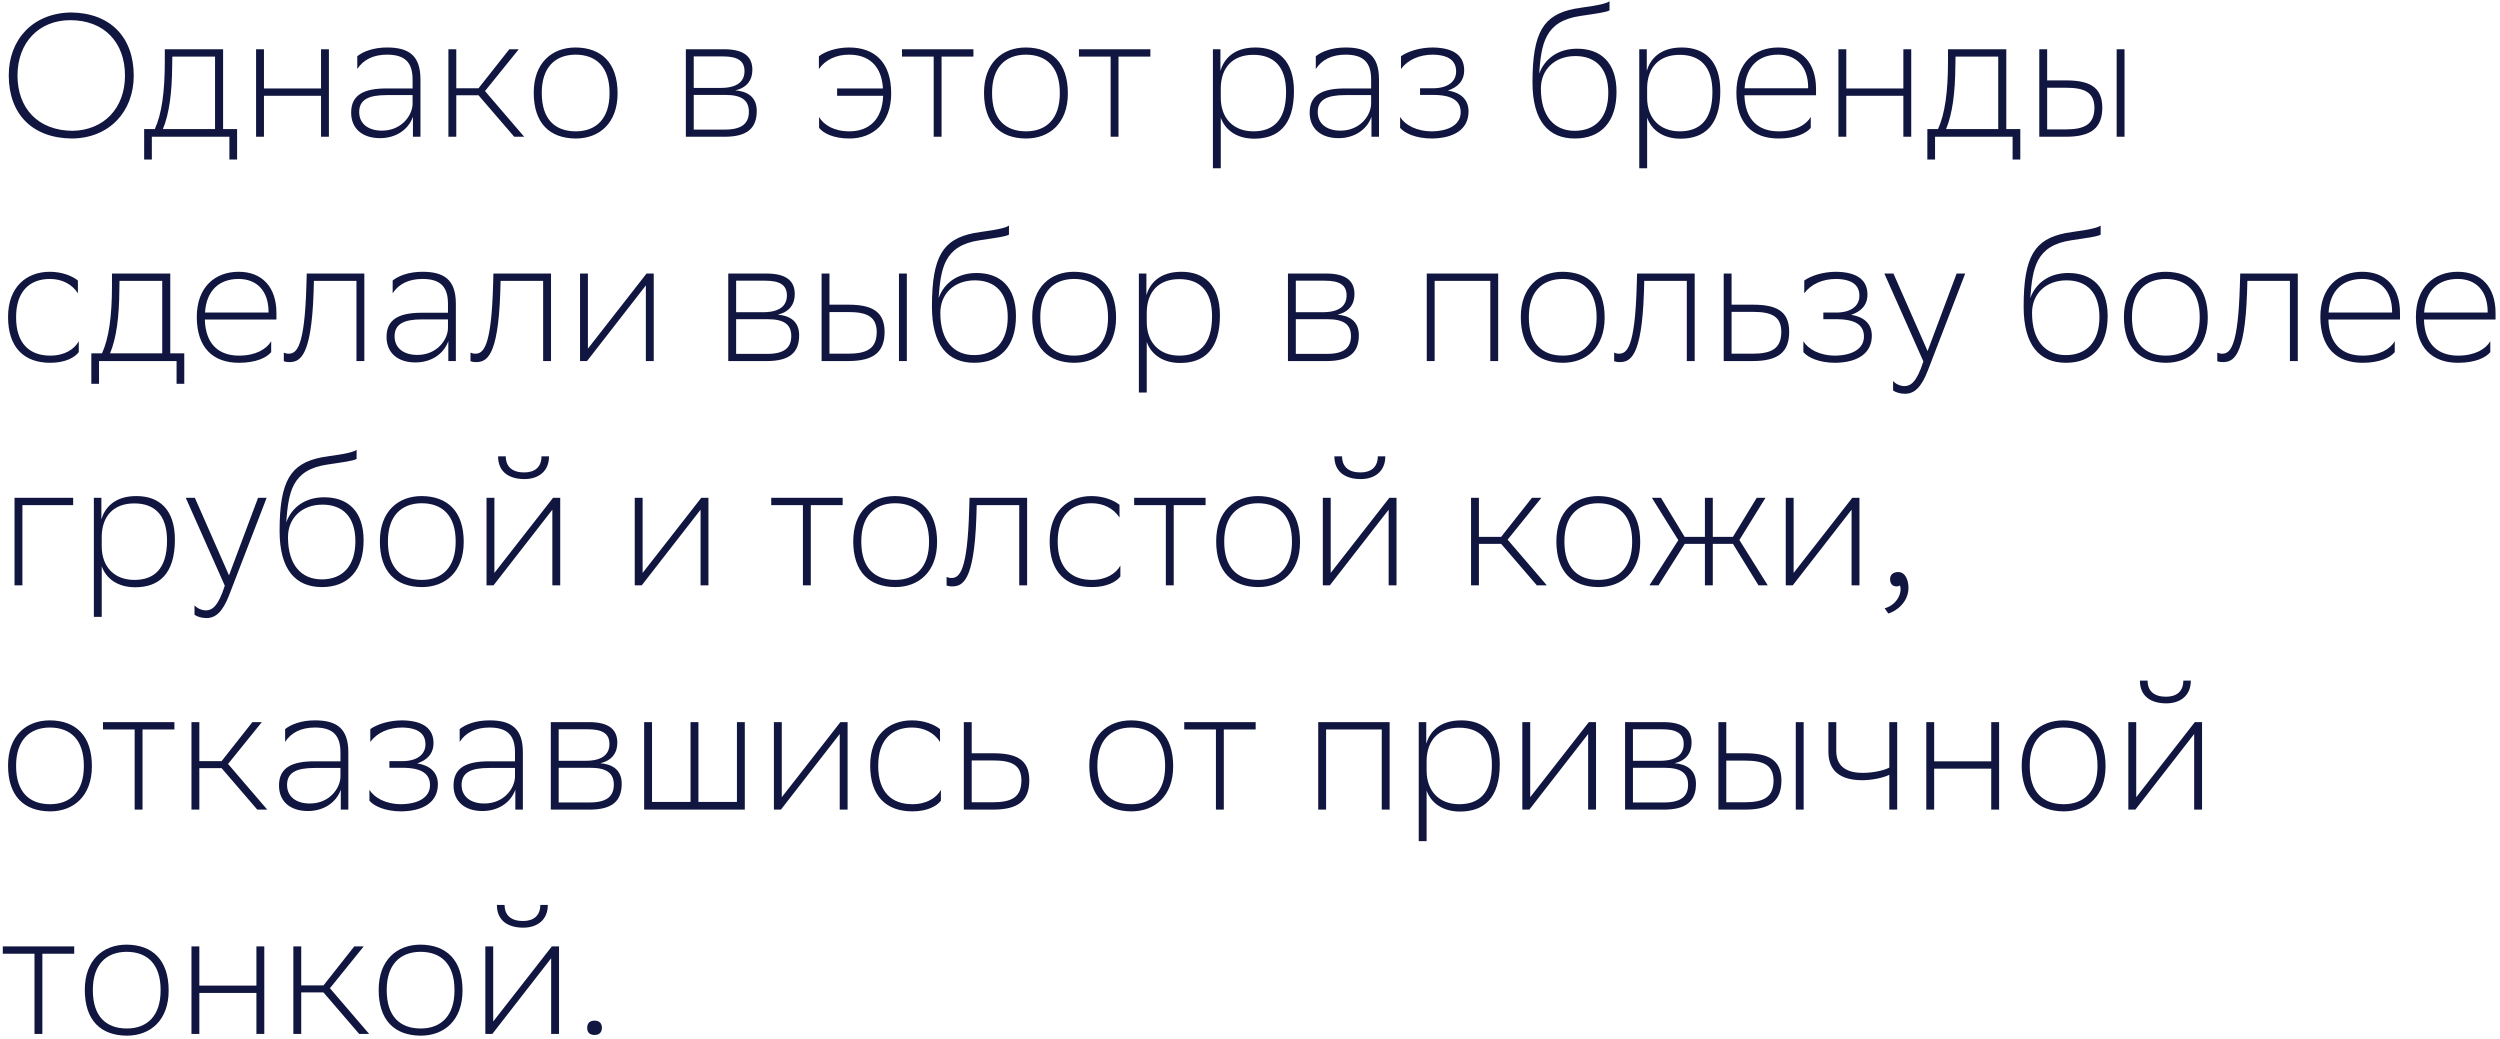 <?xml version="1.0" encoding="UTF-8"?> <svg xmlns="http://www.w3.org/2000/svg" width="457" height="190" viewBox="0 0 457 190" fill="none"> <path d="M12.928 2.28C5.984 2.408 1.6 7.24 1.6 13.768C1.6 20.872 5.92 25.256 13.152 25.32C19.968 25.256 24.448 20.424 24.448 13.832C24.448 6.792 20.16 2.376 13.024 2.28H12.928ZM3.2 13.8C3.2 7.752 7.136 3.72 12.768 3.688C19.136 3.656 22.848 7.848 22.848 13.8C22.848 19.848 18.912 23.816 13.28 23.912C6.912 23.88 3.2 19.752 3.2 13.8ZM26.351 23.592V29.16H27.759V25H41.934V29.16H43.343V23.592H40.782V9H30.127V11.144C30.127 16.904 29.55 20.84 28.302 23.592H26.351ZM31.471 12.168L31.503 10.344H39.31V23.592H29.774C30.959 20.776 31.439 16.808 31.471 12.168ZM58.684 25H60.124V9H58.684V16.168H48.252V9H46.812V25H48.252V17.512H58.684V25ZM75.421 17.384V19.016C75.357 21.128 73.405 23.88 69.821 23.88C67.293 23.88 65.661 22.6 65.661 20.488C65.661 18.184 67.421 17.384 70.685 17.384H75.421ZM65.309 10.28V12.616C66.397 10.92 68.253 9.992 70.749 9.992C73.949 9.992 75.421 11.336 75.421 14.536V16.168H70.685C66.685 16.168 64.189 17.224 64.189 20.584C64.189 23.56 66.301 25.256 69.469 25.256C72.349 25.256 74.653 23.72 75.485 21.352V25H76.861V14.504C76.861 10.056 74.621 8.68 70.749 8.68C68.285 8.68 66.365 9.416 65.309 10.28ZM81.969 25H83.409V17.416H87.472L94.001 25H95.825L88.656 16.648L94.832 9H93.105L87.472 16.136H83.409V9H81.969V25ZM97.566 16.936C97.566 22.536 100.478 25.288 105.246 25.32C109.566 25.32 112.894 22.504 112.894 17.064C112.894 11.496 109.95 8.712 105.214 8.68C100.894 8.68 97.566 11.496 97.566 16.936ZM99.038 16.936C99.038 12.36 101.438 10.024 105.182 9.992C108.958 9.992 111.422 12.2 111.422 16.968V17.064C111.422 21.672 108.99 24.008 105.246 24.008C101.47 24.008 99.038 21.8 99.038 17.032V16.936ZM125.375 25H132.447C136.607 25 138.335 23.432 138.335 20.264C138.335 17.576 136.415 16.68 134.431 16.52C136.479 16.04 137.535 14.696 137.535 12.776C137.535 10.472 136.159 9 132.319 9H125.375V25ZM126.815 23.688V17.352H132.607C135.455 17.352 136.895 18.248 136.895 20.424C136.895 22.536 135.647 23.688 132.511 23.688H126.815ZM126.815 16.072V10.312H132.159C134.815 10.312 136.095 11.112 136.095 13C136.095 14.76 134.943 16.072 131.743 16.072H126.815ZM149.694 12.616C150.878 10.92 152.862 9.992 155.198 9.992C158.75 9.992 161.15 11.944 161.406 16.168H153.022V17.512H161.438C161.278 21.832 158.878 24.008 155.262 24.008C152.446 24.008 150.558 22.824 149.726 21.384V23.368C150.494 24.36 152.382 25.32 155.262 25.32C159.582 25.32 162.91 22.504 162.91 17.064C162.91 11.464 159.966 8.68 155.198 8.68C152.894 8.68 150.814 9.416 149.694 10.28V12.616ZM170.679 25H172.119V10.344H177.943V9H164.887V10.344H170.679V25ZM179.878 16.936C179.878 22.536 182.79 25.288 187.558 25.32C191.878 25.32 195.206 22.504 195.206 17.064C195.206 11.496 192.262 8.712 187.526 8.68C183.206 8.68 179.878 11.496 179.878 16.936ZM181.35 16.936C181.35 12.36 183.75 10.024 187.494 9.992C191.27 9.992 193.734 12.2 193.734 16.968V17.064C193.734 21.672 191.302 24.008 187.558 24.008C183.782 24.008 181.35 21.8 181.35 17.032V16.936ZM203.023 25H204.463V10.344H210.287V9H197.231V10.344H203.023V25ZM221.719 30.76H223.159V21.512C223.959 23.784 226.103 25.352 229.271 25.352C233.591 25.352 236.535 22.952 236.535 16.648C236.535 11.112 233.655 8.68 229.495 8.68C225.431 8.68 223.703 10.888 223.095 12.936V9H221.719V30.76ZM223.159 15.944C223.255 12.392 225.271 10.024 229.111 10.024C232.663 10.024 235.095 11.976 235.095 16.808C235.095 22.12 232.631 24.008 229.111 24.008C225.527 24.008 223.159 21.672 223.159 17.864V15.944ZM250.64 17.384V19.016C250.576 21.128 248.624 23.88 245.04 23.88C242.512 23.88 240.88 22.6 240.88 20.488C240.88 18.184 242.64 17.384 245.904 17.384H250.64ZM240.528 10.28V12.616C241.616 10.92 243.472 9.992 245.968 9.992C249.168 9.992 250.64 11.336 250.64 14.536V16.168H245.904C241.904 16.168 239.408 17.224 239.408 20.584C239.408 23.56 241.52 25.256 244.688 25.256C247.568 25.256 249.872 23.72 250.704 21.352V25H252.08V14.504C252.08 10.056 249.84 8.68 245.968 8.68C243.504 8.68 241.584 9.416 240.528 10.28ZM255.939 23.368C256.771 24.36 258.819 25.32 261.795 25.32C265.859 25.256 268.451 23.592 268.451 20.36C268.451 18.024 266.787 16.872 264.675 16.552C266.499 15.944 267.651 14.76 267.651 12.84C267.651 10.376 266.019 8.744 261.955 8.68C259.491 8.68 257.315 9.416 256.099 10.28V12.616C257.347 10.92 259.459 9.992 261.955 9.992C264.963 10.056 266.179 11.208 266.179 13.064C266.179 14.952 264.611 16.136 261.923 16.136H259.587V17.352H261.987C265.507 17.352 267.011 18.472 267.011 20.52C267.011 22.632 265.091 23.944 261.795 24.008C258.883 24.008 256.835 22.824 255.939 21.384V23.368ZM294.219 0.232C293.195 0.968 289.419 1.288 287.787 1.608C282.155 2.728 280.139 5.864 280.139 15.048C280.139 22.12 283.051 25.32 287.883 25.32C292.651 25.32 295.499 22.28 295.499 16.776C295.499 11.432 292.619 8.904 288.299 8.904C284.907 8.904 282.411 10.632 281.355 13.48C281.771 8.072 282.315 3.88 288.875 2.92C291.883 2.472 293.579 2.248 294.219 1.896V0.232ZM281.675 16.2C281.675 12.648 284.267 10.248 287.979 10.248C291.691 10.248 293.995 12.488 293.995 16.936C293.995 21.544 291.595 23.912 287.851 23.912C284.107 23.912 281.675 21.256 281.675 16.2ZM299.656 30.76H301.096V21.512C301.896 23.784 304.04 25.352 307.208 25.352C311.528 25.352 314.472 22.952 314.472 16.648C314.472 11.112 311.592 8.68 307.432 8.68C303.368 8.68 301.64 10.888 301.032 12.936V9H299.656V30.76ZM301.096 15.944C301.192 12.392 303.208 10.024 307.048 10.024C310.6 10.024 313.032 11.976 313.032 16.808C313.032 22.12 310.568 24.008 307.048 24.008C303.464 24.008 301.096 21.672 301.096 17.864V15.944ZM325.058 8.68C320.738 8.68 317.41 11.496 317.41 16.936C317.41 22.536 320.354 25.32 325.122 25.32C328.258 25.32 330.21 24.36 331.01 23.368V21.384C330.146 22.824 328.194 24.008 325.122 24.008C321.442 24.008 319.01 21.928 318.882 17.416H331.97V16.232C331.97 11.496 329.378 8.68 325.058 8.68ZM325.058 9.992C328.29 9.992 330.53 12.072 330.53 16.04V16.136H318.914C319.17 12.072 321.538 9.992 325.058 9.992ZM347.934 25H349.374V9H347.934V16.168H337.502V9H336.062V25H337.502V17.512H347.934V25ZM352.319 23.592V29.16H353.727V25H367.903V29.16H369.311V23.592H366.751V9H356.095V11.144C356.095 16.904 355.519 20.84 354.271 23.592H352.319ZM357.439 12.168L357.471 10.344H365.279V23.592H355.743C356.927 20.776 357.407 16.808 357.439 12.168ZM372.781 25H377.613C382.317 25 384.301 23.368 384.301 19.624C384.269 15.816 381.805 14.696 377.677 14.696H374.221V9H372.781V25ZM382.861 19.624C382.861 22.696 381.133 23.656 377.581 23.656H374.221V16.04H377.645C381.069 16.04 382.797 16.872 382.861 19.624ZM386.925 25H388.365V9H386.925V25ZM14.4 64.368V62.384C13.6 63.824 11.84 65.008 9.184 65.008C5.408 65.008 2.944 62.8 2.944 58.032V57.936C2.944 53.328 5.376 50.992 9.12 50.992C11.296 50.992 13.152 51.92 14.24 53.616V51.28C13.184 50.416 11.264 49.68 9.12 49.68C4.8 49.68 1.472 52.496 1.472 57.936C1.472 63.536 4.416 66.32 9.184 66.32C11.904 66.32 13.664 65.36 14.4 64.368ZM16.694 64.592V70.16H18.102V66H32.278V70.16H33.686V64.592H31.126V50H20.47V52.144C20.47 57.904 19.894 61.84 18.646 64.592H16.694ZM21.814 53.168L21.846 51.344H29.654V64.592H20.118C21.302 61.776 21.782 57.808 21.814 53.168ZM43.62 49.68C39.3 49.68 35.972 52.496 35.972 57.936C35.972 63.536 38.916 66.32 43.684 66.32C46.82 66.32 48.772 65.36 49.572 64.368V62.384C48.708 63.824 46.756 65.008 43.684 65.008C40.004 65.008 37.572 62.928 37.444 58.416H50.532V57.232C50.532 52.496 47.94 49.68 43.62 49.68ZM43.62 50.992C46.852 50.992 49.092 53.072 49.092 57.04V57.136H37.476C37.732 53.072 40.1 50.992 43.62 50.992ZM65.16 66H66.6V50H56.072L56.008 52.208C55.688 63.536 54.216 64.656 52.744 64.656C52.424 64.656 52.104 64.56 51.88 64.464V66.032C52.104 66.128 52.488 66.192 52.84 66.192C54.76 66.192 56.904 65.424 57.32 53.584L57.384 51.344H65.16V66ZM81.89 58.384V60.016C81.826 62.128 79.874 64.88 76.29 64.88C73.762 64.88 72.13 63.6 72.13 61.488C72.13 59.184 73.89 58.384 77.154 58.384H81.89ZM71.778 51.28V53.616C72.866 51.92 74.722 50.992 77.218 50.992C80.418 50.992 81.89 52.336 81.89 55.536V57.168H77.154C73.154 57.168 70.658 58.224 70.658 61.584C70.658 64.56 72.77 66.256 75.938 66.256C78.818 66.256 81.122 64.72 81.954 62.352V66H83.33V55.504C83.33 51.056 81.09 49.68 77.218 49.68C74.754 49.68 72.834 50.416 71.778 51.28ZM99.285 66H100.725V50H90.197L90.133 52.208C89.813 63.536 88.341 64.656 86.869 64.656C86.549 64.656 86.229 64.56 86.005 64.464V66.032C86.229 66.128 86.613 66.192 86.965 66.192C88.885 66.192 91.029 65.424 91.445 53.584L91.509 51.344H99.285V66ZM107.311 66L118.063 52.176V66H119.503V50H118.191L107.471 63.728V50H106.031V66H107.311ZM133.125 66H140.197C144.357 66 146.085 64.432 146.085 61.264C146.085 58.576 144.165 57.68 142.181 57.52C144.229 57.04 145.285 55.696 145.285 53.776C145.285 51.472 143.909 50 140.069 50H133.125V66ZM134.565 64.688V58.352H140.357C143.205 58.352 144.645 59.248 144.645 61.424C144.645 63.536 143.397 64.688 140.261 64.688H134.565ZM134.565 57.072V51.312H139.909C142.565 51.312 143.845 52.112 143.845 54C143.845 55.76 142.693 57.072 139.493 57.072H134.565ZM150.187 66H155.019C159.723 66 161.707 64.368 161.707 60.624C161.675 56.816 159.211 55.696 155.083 55.696H151.627V50H150.187V66ZM160.267 60.624C160.267 63.696 158.539 64.656 154.987 64.656H151.627V57.04H155.051C158.475 57.04 160.203 57.872 160.267 60.624ZM164.331 66H165.771V50H164.331V66ZM184.438 41.232C183.414 41.968 179.638 42.288 178.006 42.608C172.374 43.728 170.358 46.864 170.358 56.048C170.358 63.12 173.27 66.32 178.102 66.32C182.87 66.32 185.718 63.28 185.718 57.776C185.718 52.432 182.838 49.904 178.518 49.904C175.126 49.904 172.63 51.632 171.574 54.48C171.99 49.072 172.534 44.88 179.094 43.92C182.102 43.472 183.798 43.248 184.438 42.896V41.232ZM171.894 57.2C171.894 53.648 174.486 51.248 178.198 51.248C181.91 51.248 184.214 53.488 184.214 57.936C184.214 62.544 181.814 64.912 178.07 64.912C174.326 64.912 171.894 62.256 171.894 57.2ZM188.691 57.936C188.691 63.536 191.603 66.288 196.371 66.32C200.691 66.32 204.019 63.504 204.019 58.064C204.019 52.496 201.075 49.712 196.339 49.68C192.019 49.68 188.691 52.496 188.691 57.936ZM190.163 57.936C190.163 53.36 192.563 51.024 196.307 50.992C200.083 50.992 202.547 53.2 202.547 57.968V58.064C202.547 62.672 200.115 65.008 196.371 65.008C192.595 65.008 190.163 62.8 190.163 58.032V57.936ZM208.187 71.76H209.627V62.512C210.427 64.784 212.571 66.352 215.739 66.352C220.059 66.352 223.003 63.952 223.003 57.648C223.003 52.112 220.123 49.68 215.963 49.68C211.899 49.68 210.171 51.888 209.563 53.936V50H208.187V71.76ZM209.627 56.944C209.723 53.392 211.739 51.024 215.579 51.024C219.131 51.024 221.563 52.976 221.563 57.808C221.563 63.12 219.099 65.008 215.579 65.008C211.995 65.008 209.627 62.672 209.627 58.864V56.944ZM235.437 66H242.509C246.669 66 248.397 64.432 248.397 61.264C248.397 58.576 246.477 57.68 244.493 57.52C246.541 57.04 247.597 55.696 247.597 53.776C247.597 51.472 246.221 50 242.381 50H235.437V66ZM236.877 64.688V58.352H242.669C245.517 58.352 246.957 59.248 246.957 61.424C246.957 63.536 245.709 64.688 242.573 64.688H236.877ZM236.877 57.072V51.312H242.221C244.877 51.312 246.157 52.112 246.157 54C246.157 55.76 245.005 57.072 241.805 57.072H236.877ZM272.428 66H273.868V50H260.812V66H262.252V51.344H272.428V66ZM278.003 57.936C278.003 63.536 280.915 66.288 285.683 66.32C290.003 66.32 293.331 63.504 293.331 58.064C293.331 52.496 290.387 49.712 285.651 49.68C281.331 49.68 278.003 52.496 278.003 57.936ZM279.475 57.936C279.475 53.36 281.875 51.024 285.619 50.992C289.395 50.992 291.859 53.2 291.859 57.968V58.064C291.859 62.672 289.427 65.008 285.683 65.008C281.907 65.008 279.475 62.8 279.475 58.032V57.936ZM308.348 66H309.788V50H299.26L299.196 52.208C298.876 63.536 297.404 64.656 295.932 64.656C295.612 64.656 295.292 64.56 295.068 64.464V66.032C295.292 66.128 295.676 66.192 296.028 66.192C297.948 66.192 300.092 65.424 300.508 53.584L300.572 51.344H308.348V66ZM327.062 60.624C327.062 56.784 324.598 55.696 320.438 55.696H316.534V50H315.094V66H320.374C325.078 66 327.062 64.368 327.062 60.624ZM325.622 60.624C325.622 63.696 323.894 64.656 320.342 64.656H316.534V57.008H320.406C323.862 57.008 325.59 57.84 325.622 60.624ZM329.658 64.368C330.49 65.36 332.538 66.32 335.514 66.32C339.578 66.256 342.17 64.592 342.17 61.36C342.17 59.024 340.506 57.872 338.394 57.552C340.218 56.944 341.37 55.76 341.37 53.84C341.37 51.376 339.738 49.744 335.674 49.68C333.21 49.68 331.034 50.416 329.818 51.28V53.616C331.066 51.92 333.178 50.992 335.674 50.992C338.682 51.056 339.898 52.208 339.898 54.064C339.898 55.952 338.33 57.136 335.642 57.136H333.306V58.352H335.706C339.226 58.352 340.73 59.472 340.73 61.52C340.73 63.632 338.81 64.944 335.514 65.008C332.602 65.008 330.554 63.824 329.658 62.384V64.368ZM351.593 66.064C350.377 69.872 349.257 70.576 348.137 70.576C347.273 70.576 346.473 70.128 346.057 69.648V71.376C346.473 71.696 347.337 71.984 348.201 71.984C349.929 71.984 351.209 70.864 352.425 67.696L359.241 50H357.673L352.361 64.176L346.121 50H344.457L351.593 66.064ZM384 41.232C382.976 41.968 379.2 42.288 377.568 42.608C371.936 43.728 369.92 46.864 369.92 56.048C369.92 63.12 372.832 66.32 377.664 66.32C382.432 66.32 385.28 63.28 385.28 57.776C385.28 52.432 382.4 49.904 378.08 49.904C374.688 49.904 372.192 51.632 371.136 54.48C371.552 49.072 372.096 44.88 378.656 43.92C381.664 43.472 383.36 43.248 384 42.896V41.232ZM371.456 57.2C371.456 53.648 374.048 51.248 377.76 51.248C381.472 51.248 383.776 53.488 383.776 57.936C383.776 62.544 381.376 64.912 377.632 64.912C373.888 64.912 371.456 62.256 371.456 57.2ZM388.253 57.936C388.253 63.536 391.165 66.288 395.933 66.32C400.253 66.32 403.581 63.504 403.581 58.064C403.581 52.496 400.637 49.712 395.901 49.68C391.581 49.68 388.253 52.496 388.253 57.936ZM389.725 57.936C389.725 53.36 392.125 51.024 395.869 50.992C399.645 50.992 402.109 53.2 402.109 57.968V58.064C402.109 62.672 399.677 65.008 395.933 65.008C392.157 65.008 389.725 62.8 389.725 58.032V57.936ZM418.598 66H420.038V50H409.51L409.446 52.208C409.126 63.536 407.654 64.656 406.182 64.656C405.862 64.656 405.542 64.56 405.318 64.464V66.032C405.542 66.128 405.926 66.192 406.278 66.192C408.198 66.192 410.342 65.424 410.758 53.584L410.822 51.344H418.598V66ZM431.808 49.68C427.488 49.68 424.16 52.496 424.16 57.936C424.16 63.536 427.104 66.32 431.872 66.32C435.008 66.32 436.96 65.36 437.76 64.368V62.384C436.896 63.824 434.944 65.008 431.872 65.008C428.192 65.008 425.76 62.928 425.632 58.416H438.72V57.232C438.72 52.496 436.128 49.68 431.808 49.68ZM431.808 50.992C435.04 50.992 437.28 53.072 437.28 57.04V57.136H425.664C425.92 53.072 428.288 50.992 431.808 50.992ZM449.276 49.68C444.956 49.68 441.628 52.496 441.628 57.936C441.628 63.536 444.572 66.32 449.34 66.32C452.476 66.32 454.428 65.36 455.228 64.368V62.384C454.364 63.824 452.412 65.008 449.34 65.008C445.66 65.008 443.228 62.928 443.1 58.416H456.188V57.232C456.188 52.496 453.596 49.68 449.276 49.68ZM449.276 50.992C452.508 50.992 454.748 53.072 454.748 57.04V57.136H443.132C443.388 53.072 445.756 50.992 449.276 50.992ZM2.656 107H4.096V92.344H13.376V91H2.656V107ZM17.156 112.76H18.596V103.512C19.396 105.784 21.54 107.352 24.708 107.352C29.028 107.352 31.972 104.952 31.972 98.648C31.972 93.112 29.092 90.68 24.932 90.68C20.868 90.68 19.14 92.888 18.532 94.936V91H17.156V112.76ZM18.596 97.944C18.692 94.392 20.708 92.024 24.548 92.024C28.1 92.024 30.532 93.976 30.532 98.808C30.532 104.12 28.068 106.008 24.548 106.008C20.964 106.008 18.596 103.672 18.596 99.864V97.944ZM41.093 107.064C39.877 110.872 38.757 111.576 37.637 111.576C36.773 111.576 35.973 111.128 35.557 110.648V112.376C35.973 112.696 36.837 112.984 37.701 112.984C39.429 112.984 40.709 111.864 41.925 108.696L48.741 91H47.173L41.861 105.176L35.621 91H33.957L41.093 107.064ZM65.188 82.232C64.163 82.968 60.388 83.288 58.755 83.608C53.123 84.728 51.108 87.864 51.108 97.048C51.108 104.12 54.02 107.32 58.852 107.32C63.62 107.32 66.468 104.28 66.468 98.776C66.468 93.432 63.587 90.904 59.267 90.904C55.876 90.904 53.38 92.632 52.324 95.48C52.739 90.072 53.283 85.88 59.843 84.92C62.852 84.472 64.547 84.248 65.188 83.896V82.232ZM52.644 98.2C52.644 94.648 55.236 92.248 58.947 92.248C62.66 92.248 64.963 94.488 64.963 98.936C64.963 103.544 62.563 105.912 58.819 105.912C55.075 105.912 52.644 103.256 52.644 98.2ZM69.441 98.936C69.441 104.536 72.353 107.288 77.121 107.32C81.441 107.32 84.769 104.504 84.769 99.064C84.769 93.496 81.825 90.712 77.089 90.68C72.769 90.68 69.441 93.496 69.441 98.936ZM70.913 98.936C70.913 94.36 73.313 92.024 77.057 91.992C80.833 91.992 83.297 94.2 83.297 98.968V99.064C83.297 103.672 80.865 106.008 77.121 106.008C73.345 106.008 70.913 103.8 70.913 99.032V98.936ZM90.217 107L100.969 93.176V107H102.409V91H101.097L90.377 104.728V91H88.937V107H90.217ZM98.985 83.416C98.985 85.432 97.705 86.36 95.817 86.36C93.705 86.36 92.457 85.368 92.457 83.416H91.049C91.049 86.232 93.001 87.576 95.881 87.576C98.345 87.576 100.361 86.232 100.361 83.416H98.985ZM117.311 107L128.063 93.176V107H129.503V91H128.191L117.471 104.728V91H116.031V107H117.311ZM146.773 107H148.213V92.344H154.037V91H140.981V92.344H146.773V107ZM155.972 98.936C155.972 104.536 158.884 107.288 163.652 107.32C167.972 107.32 171.3 104.504 171.3 99.064C171.3 93.496 168.356 90.712 163.62 90.68C159.3 90.68 155.972 93.496 155.972 98.936ZM157.444 98.936C157.444 94.36 159.844 92.024 163.588 91.992C167.364 91.992 169.828 94.2 169.828 98.968V99.064C169.828 103.672 167.396 106.008 163.652 106.008C159.876 106.008 157.444 103.8 157.444 99.032V98.936ZM186.317 107H187.757V91H177.229L177.165 93.208C176.845 104.536 175.373 105.656 173.901 105.656C173.581 105.656 173.261 105.56 173.037 105.464V107.032C173.261 107.128 173.645 107.192 173.997 107.192C175.917 107.192 178.061 106.424 178.477 94.584L178.541 92.344H186.317V107ZM204.806 105.368V103.384C204.006 104.824 202.246 106.008 199.59 106.008C195.814 106.008 193.35 103.8 193.35 99.032V98.936C193.35 94.328 195.782 91.992 199.526 91.992C201.702 91.992 203.558 92.92 204.646 94.616V92.28C203.59 91.416 201.67 90.68 199.526 90.68C195.206 90.68 191.878 93.496 191.878 98.936C191.878 104.536 194.822 107.32 199.59 107.32C202.31 107.32 204.07 106.36 204.806 105.368ZM213.117 107H214.557V92.344H220.381V91H207.325V92.344H213.117V107ZM222.316 98.936C222.316 104.536 225.228 107.288 229.996 107.32C234.316 107.32 237.644 104.504 237.644 99.064C237.644 93.496 234.7 90.712 229.964 90.68C225.644 90.68 222.316 93.496 222.316 98.936ZM223.788 98.936C223.788 94.36 226.188 92.024 229.932 91.992C233.708 91.992 236.172 94.2 236.172 98.968V99.064C236.172 103.672 233.74 106.008 229.996 106.008C226.22 106.008 223.788 103.8 223.788 99.032V98.936ZM243.092 107L253.844 93.176V107H255.284V91H253.972L243.252 104.728V91H241.812V107H243.092ZM251.86 83.416C251.86 85.432 250.58 86.36 248.692 86.36C246.58 86.36 245.332 85.368 245.332 83.416H243.924C243.924 86.232 245.876 87.576 248.756 87.576C251.22 87.576 253.236 86.232 253.236 83.416H251.86ZM268.906 107H270.346V99.416H274.41L280.938 107H282.762L275.594 98.648L281.77 91H280.042L274.41 98.136H270.346V91H268.906V107ZM284.503 98.936C284.503 104.536 287.415 107.288 292.183 107.32C296.503 107.32 299.831 104.504 299.831 99.064C299.831 93.496 296.887 90.712 292.151 90.68C287.831 90.68 284.503 93.496 284.503 98.936ZM285.975 98.936C285.975 94.36 288.375 92.024 292.119 91.992C295.895 91.992 298.359 94.2 298.359 98.968V99.064C298.359 103.672 295.927 106.008 292.183 106.008C288.407 106.008 285.975 103.8 285.975 99.032V98.936ZM311.659 107H313.099V99.416H316.779L321.451 107H323.147L317.963 98.712L322.731 91H321.131L316.779 98.136H313.099V91H311.659V98.136H307.947L303.627 91H301.963L306.795 98.744L301.515 107H303.179L307.979 99.416H311.659V107ZM327.717 107L338.469 93.176V107H339.909V91H338.597L327.877 104.728V91H326.437V107H327.717ZM344.515 111.192L345.187 112.152C346.723 111.704 348.867 110.04 348.867 107.448C348.867 106.136 348.355 104.568 346.979 104.568C345.987 104.568 345.507 105.144 345.507 105.88C345.507 106.616 345.891 107.192 346.659 107.192C347.011 107.192 347.171 107.128 347.299 107C347.811 108.344 346.723 110.616 344.515 111.192ZM1.472 139.936C1.472 145.536 4.384 148.288 9.152 148.32C13.472 148.32 16.8 145.504 16.8 140.064C16.8 134.496 13.856 131.712 9.12 131.68C4.8 131.68 1.472 134.496 1.472 139.936ZM2.944 139.936C2.944 135.36 5.344 133.024 9.088 132.992C12.864 132.992 15.328 135.2 15.328 139.968V140.064C15.328 144.672 12.896 147.008 9.152 147.008C5.376 147.008 2.944 144.8 2.944 140.032V139.936ZM24.616 148H26.056V133.344H31.881V132H18.825V133.344H24.616V148ZM35 148H36.44V140.416H40.504L47.032 148H48.856L41.688 139.648L47.864 132H46.136L40.504 139.136H36.44V132H35V148ZM62.234 140.384V142.016C62.17 144.128 60.218 146.88 56.634 146.88C54.106 146.88 52.474 145.6 52.474 143.488C52.474 141.184 54.234 140.384 57.498 140.384H62.234ZM52.122 133.28V135.616C53.21 133.92 55.066 132.992 57.562 132.992C60.762 132.992 62.234 134.336 62.234 137.536V139.168H57.498C53.498 139.168 51.002 140.224 51.002 143.584C51.002 146.56 53.114 148.256 56.282 148.256C59.162 148.256 61.466 146.72 62.298 144.352V148H63.674V137.504C63.674 133.056 61.434 131.68 57.562 131.68C55.098 131.68 53.178 132.416 52.122 133.28ZM67.533 146.368C68.365 147.36 70.413 148.32 73.389 148.32C77.453 148.256 80.045 146.592 80.045 143.36C80.045 141.024 78.381 139.872 76.269 139.552C78.093 138.944 79.245 137.76 79.245 135.84C79.245 133.376 77.613 131.744 73.549 131.68C71.085 131.68 68.909 132.416 67.693 133.28V135.616C68.941 133.92 71.053 132.992 73.549 132.992C76.557 133.056 77.773 134.208 77.773 136.064C77.773 137.952 76.205 139.136 73.517 139.136H71.181V140.352H73.581C77.101 140.352 78.605 141.472 78.605 143.52C78.605 145.632 76.685 146.944 73.389 147.008C70.477 147.008 68.429 145.824 67.533 144.384V146.368ZM94.14 140.384V142.016C94.076 144.128 92.124 146.88 88.54 146.88C86.012 146.88 84.38 145.6 84.38 143.488C84.38 141.184 86.14 140.384 89.404 140.384H94.14ZM84.028 133.28V135.616C85.116 133.92 86.972 132.992 89.468 132.992C92.668 132.992 94.14 134.336 94.14 137.536V139.168H89.404C85.404 139.168 82.908 140.224 82.908 143.584C82.908 146.56 85.02 148.256 88.188 148.256C91.068 148.256 93.372 146.72 94.204 144.352V148H95.58V137.504C95.58 133.056 93.34 131.68 89.468 131.68C87.004 131.68 85.084 132.416 84.028 133.28ZM100.687 148H107.759C111.919 148 113.647 146.432 113.647 143.264C113.647 140.576 111.727 139.68 109.743 139.52C111.791 139.04 112.847 137.696 112.847 135.776C112.847 133.472 111.471 132 107.631 132H100.687V148ZM102.127 146.688V140.352H107.919C110.767 140.352 112.207 141.248 112.207 143.424C112.207 145.536 110.959 146.688 107.823 146.688H102.127ZM102.127 139.072V133.312H107.471C110.127 133.312 111.407 134.112 111.407 136C111.407 137.76 110.255 139.072 107.055 139.072H102.127ZM117.75 148H136.15V132H134.71V146.592H127.67V132H126.23V146.592H119.19V132H117.75V148ZM142.749 148L153.501 134.176V148H154.941V132H153.629L142.909 145.728V132H141.469V148H142.749ZM171.994 146.368V144.384C171.194 145.824 169.434 147.008 166.778 147.008C163.002 147.008 160.538 144.8 160.538 140.032V139.936C160.538 135.328 162.97 132.992 166.714 132.992C168.89 132.992 170.746 133.92 171.834 135.616V133.28C170.778 132.416 168.858 131.68 166.714 131.68C162.394 131.68 159.066 134.496 159.066 139.936C159.066 145.536 162.01 148.32 166.778 148.32C169.498 148.32 171.258 147.36 171.994 146.368ZM188.155 142.624C188.155 138.784 185.691 137.696 181.531 137.696H177.627V132H176.187V148H181.467C186.171 148 188.155 146.368 188.155 142.624ZM186.715 142.624C186.715 145.696 184.987 146.656 181.435 146.656H177.627V139.008H181.499C184.955 139.008 186.683 139.84 186.715 142.624ZM199.128 139.936C199.128 145.536 202.04 148.288 206.808 148.32C211.128 148.32 214.456 145.504 214.456 140.064C214.456 134.496 211.512 131.712 206.776 131.68C202.456 131.68 199.128 134.496 199.128 139.936ZM200.6 139.936C200.6 135.36 203 133.024 206.744 132.992C210.52 132.992 212.984 135.2 212.984 139.968V140.064C212.984 144.672 210.552 147.008 206.808 147.008C203.032 147.008 200.6 144.8 200.6 140.032V139.936ZM222.273 148H223.713V133.344H229.537V132H216.481V133.344H222.273V148ZM252.585 148H254.025V132H240.969V148H242.409V133.344H252.585V148ZM259.344 153.76H260.784V144.512C261.584 146.784 263.728 148.352 266.896 148.352C271.216 148.352 274.16 145.952 274.16 139.648C274.16 134.112 271.28 131.68 267.12 131.68C263.056 131.68 261.328 133.888 260.72 135.936V132H259.344V153.76ZM260.784 138.944C260.88 135.392 262.896 133.024 266.736 133.024C270.288 133.024 272.72 134.976 272.72 139.808C272.72 145.12 270.256 147.008 266.736 147.008C263.152 147.008 260.784 144.672 260.784 140.864V138.944ZM279.561 148L290.313 134.176V148H291.753V132H290.441L279.721 145.728V132H278.281V148H279.561ZM297.062 148H304.134C308.294 148 310.022 146.432 310.022 143.264C310.022 140.576 308.102 139.68 306.118 139.52C308.166 139.04 309.222 137.696 309.222 135.776C309.222 133.472 307.846 132 304.006 132H297.062V148ZM298.502 146.688V140.352H304.294C307.142 140.352 308.582 141.248 308.582 143.424C308.582 145.536 307.334 146.688 304.198 146.688H298.502ZM298.502 139.072V133.312H303.846C306.502 133.312 307.782 134.112 307.782 136C307.782 137.76 306.63 139.072 303.43 139.072H298.502ZM314.125 148H318.957C323.661 148 325.645 146.368 325.645 142.624C325.613 138.816 323.149 137.696 319.021 137.696H315.565V132H314.125V148ZM324.205 142.624C324.205 145.696 322.477 146.656 318.925 146.656H315.565V139.04H318.989C322.413 139.04 324.141 139.872 324.205 142.624ZM328.269 148H329.709V132H328.269V148ZM345.367 148H346.807V132H345.367V140.32C344.247 140.896 342.263 141.28 340.503 141.28C337.335 141.28 335.671 139.936 335.671 137.28V132H334.231V137.44C334.231 140.96 336.471 142.624 340.439 142.624C341.975 142.624 344.183 142.24 345.367 141.632V148ZM363.997 148H365.437V132H363.997V139.168H353.565V132H352.125V148H353.565V140.512H363.997V148ZM369.566 139.936C369.566 145.536 372.478 148.288 377.246 148.32C381.566 148.32 384.894 145.504 384.894 140.064C384.894 134.496 381.95 131.712 377.214 131.68C372.894 131.68 369.566 134.496 369.566 139.936ZM371.038 139.936C371.038 135.36 373.438 133.024 377.182 132.992C380.958 132.992 383.422 135.2 383.422 139.968V140.064C383.422 144.672 380.99 147.008 377.246 147.008C373.47 147.008 371.038 144.8 371.038 140.032V139.936ZM390.342 148L401.094 134.176V148H402.534V132H401.222L390.502 145.728V132H389.062V148H390.342ZM399.11 124.416C399.11 126.432 397.83 127.36 395.942 127.36C393.83 127.36 392.582 126.368 392.582 124.416H391.174C391.174 127.232 393.126 128.576 396.006 128.576C398.47 128.576 400.486 127.232 400.486 124.416H399.11ZM6.304 189H7.744V174.344H13.568V173H0.512V174.344H6.304V189ZM15.503 180.936C15.503 186.536 18.415 189.288 23.183 189.32C27.503 189.32 30.831 186.504 30.831 181.064C30.831 175.496 27.887 172.712 23.151 172.68C18.831 172.68 15.503 175.496 15.503 180.936ZM16.975 180.936C16.975 176.36 19.375 174.024 23.119 173.992C26.895 173.992 29.359 176.2 29.359 180.968V181.064C29.359 185.672 26.927 188.008 23.183 188.008C19.407 188.008 16.975 185.8 16.975 181.032V180.936ZM46.872 189H48.312V173H46.872V180.168H36.44V173H35V189H36.44V181.512H46.872V189ZM53.625 189H55.065V181.416H59.129L65.657 189H67.481L60.313 180.648L66.489 173H64.761L59.129 180.136H55.065V173H53.625V189ZM69.222 180.936C69.222 186.536 72.134 189.288 76.902 189.32C81.222 189.32 84.55 186.504 84.55 181.064C84.55 175.496 81.606 172.712 76.87 172.68C72.55 172.68 69.222 175.496 69.222 180.936ZM70.694 180.936C70.694 176.36 73.094 174.024 76.838 173.992C80.614 173.992 83.078 176.2 83.078 180.968V181.064C83.078 185.672 80.646 188.008 76.902 188.008C73.126 188.008 70.694 185.8 70.694 181.032V180.936ZM89.999 189L100.751 175.176V189H102.191V173H100.879L90.159 186.728V173H88.719V189H89.999ZM98.766 165.416C98.766 167.432 97.487 168.36 95.599 168.36C93.487 168.36 92.239 167.368 92.239 165.416H90.831C90.831 168.232 92.782 169.576 95.662 169.576C98.126 169.576 100.143 168.232 100.143 165.416H98.766ZM107.34 187.88C107.34 188.616 107.692 189.192 108.684 189.192C109.644 189.192 110.028 188.616 110.028 187.88C110.028 187.144 109.644 186.568 108.684 186.568C107.724 186.568 107.34 187.144 107.34 187.88Z" fill="#111640"></path> </svg> 